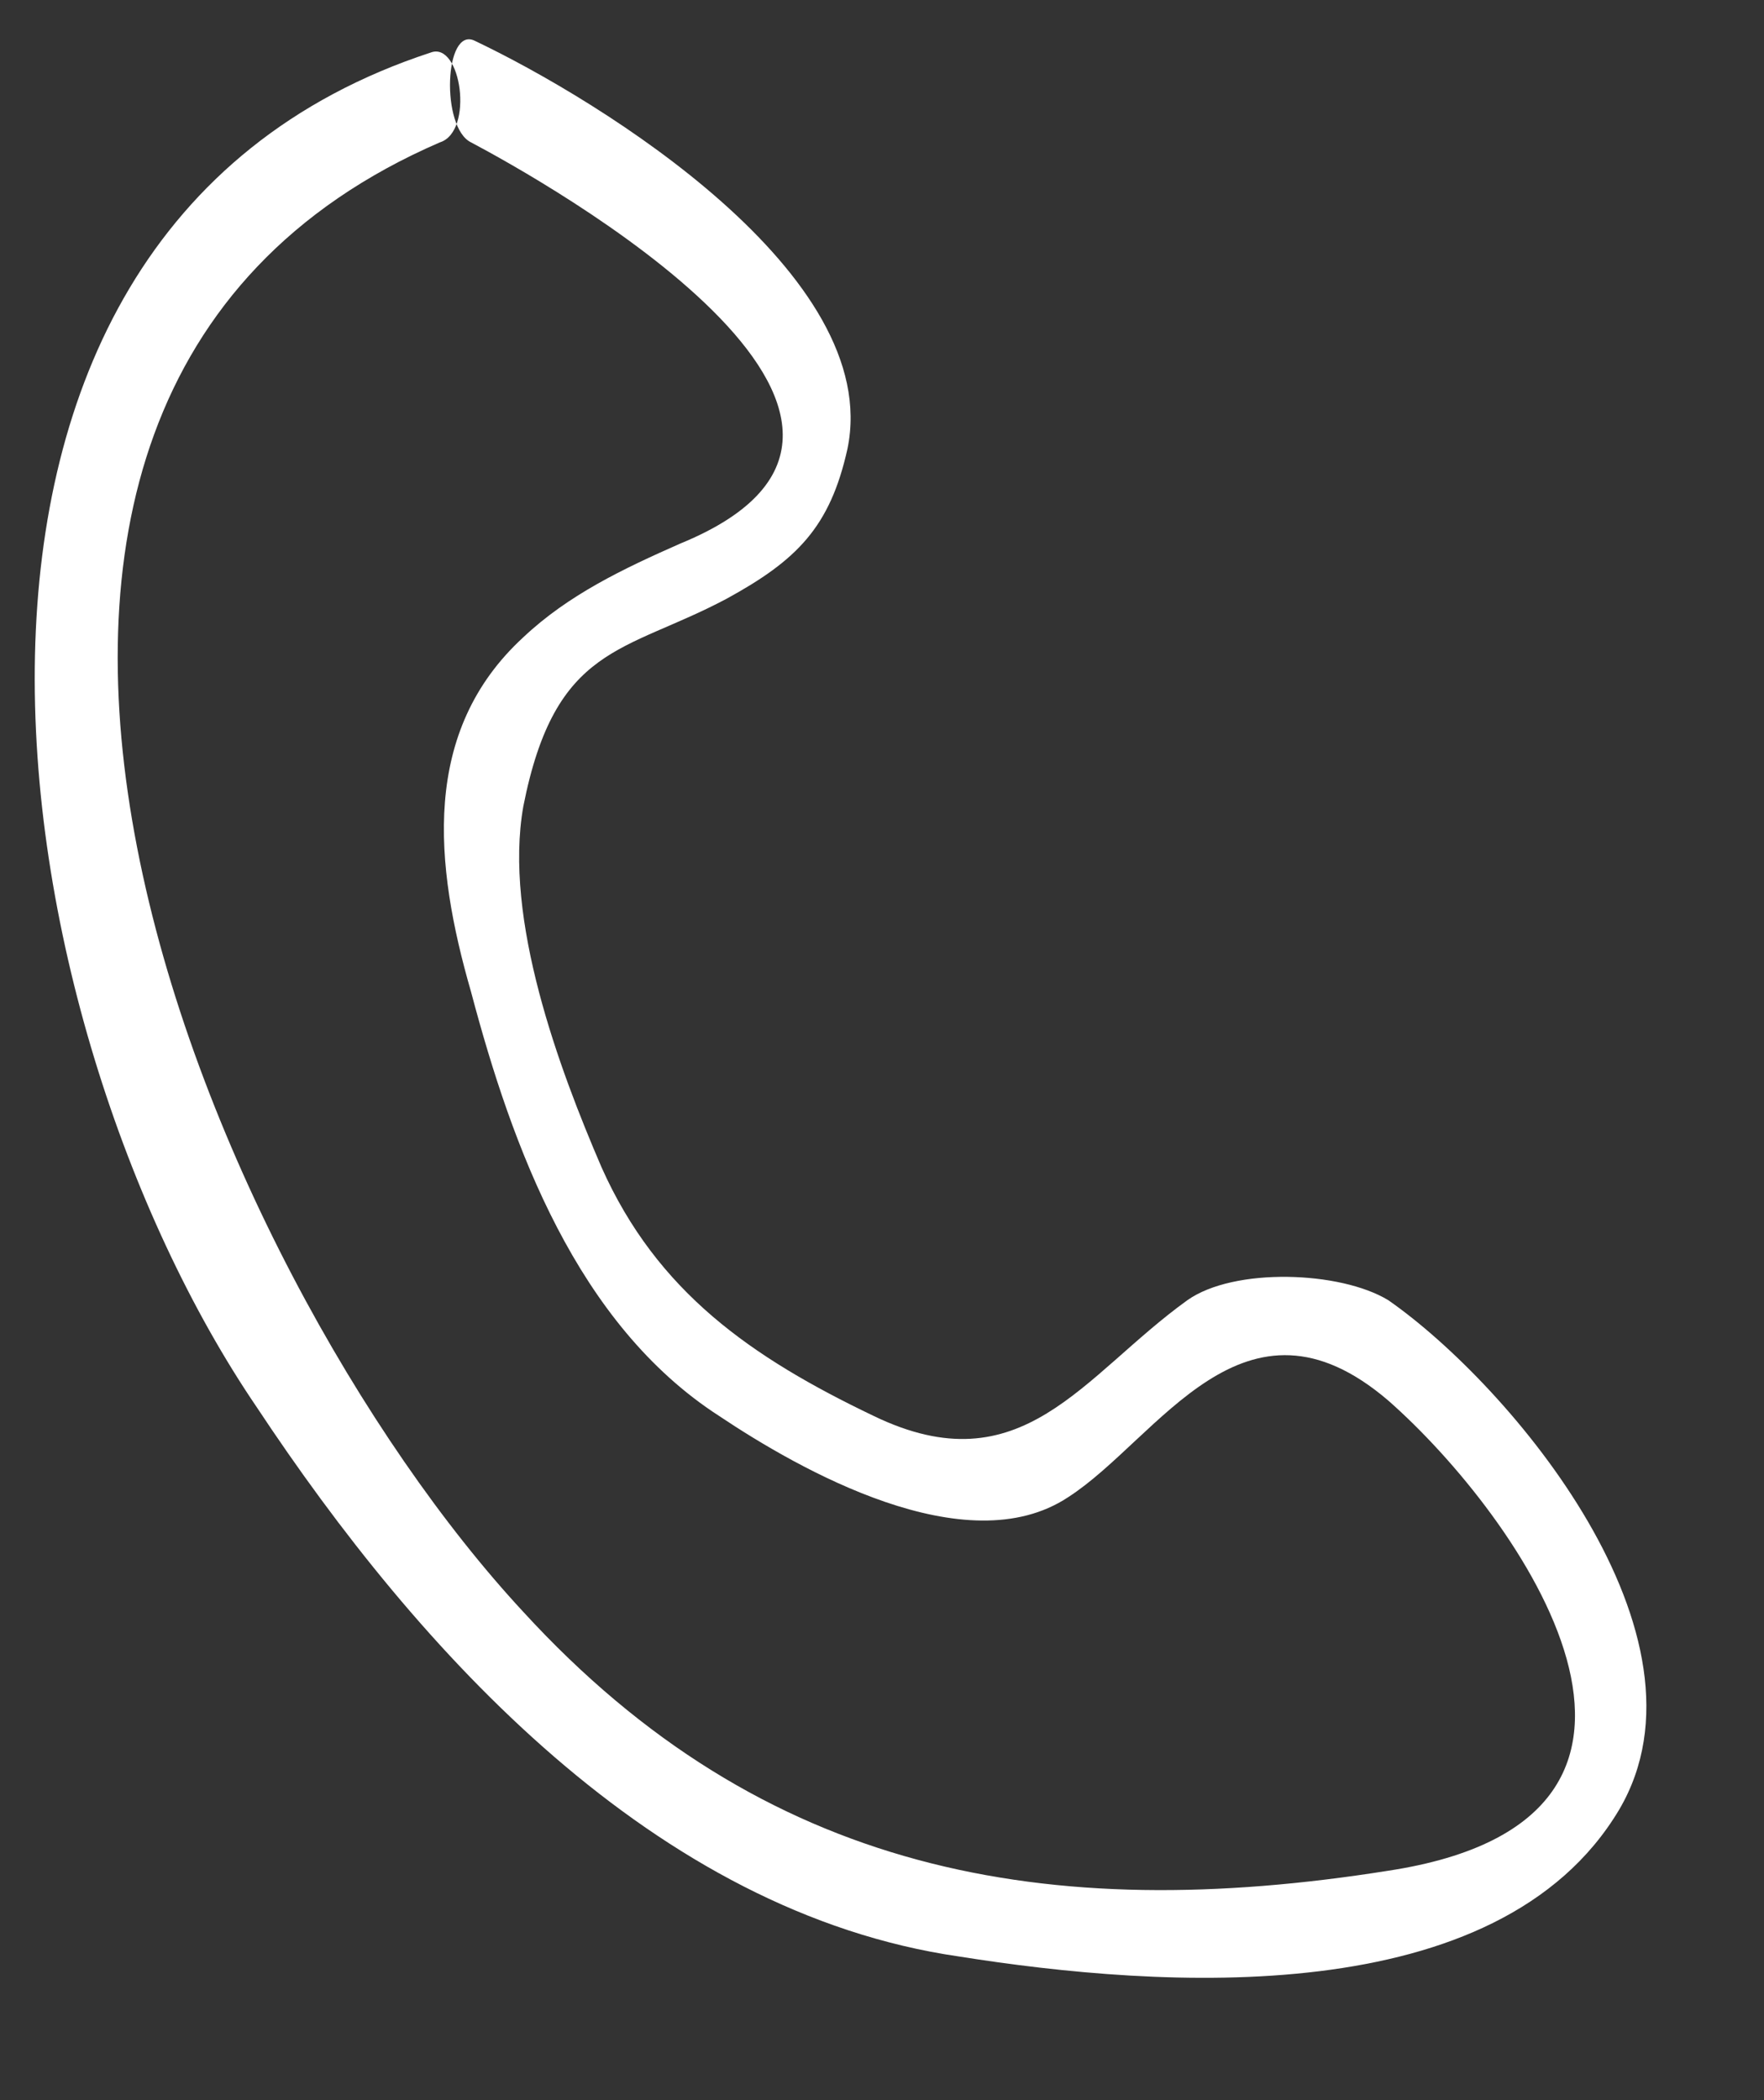 <?xml version="1.0" encoding="UTF-8"?>
<svg class="color" fill="#FFFFFF" width="21px" height="25px" viewBox="0 0 21 25" version="1.1" xmlns="http://www.w3.org/2000/svg" xmlns:xlink="http://www.w3.org/1999/xlink">
    <rect x="0" y="0" width="21" height="25" fill="#333333" stroke="none"/>
    <title>telefono</title>
    <g id="Page-1" stroke="none" stroke-width="1" fill-rule="evenodd">
        <g id="telefono" transform="translate(0.4, 0.24)" >
            <path d="M4.726,0.386 C-1.963,2.58 -0.454,11.94 2.657,16.512 C4.584,19.423 7.394,22.524 11.016,23.05 C13.418,23.431 17.436,23.719 18.876,21.302 C20.095,19.231 17.582,16.251 16.128,15.238 C15.559,14.89 14.29,14.844 13.735,15.238 C12.485,16.138 11.769,17.47 10,16.615 C8.546,15.919 7.423,15.14 6.761,13.655 C6.257,12.484 5.592,10.703 5.83,9.359 C6.211,7.429 7.03,7.536 8.249,6.888 C9.086,6.43 9.482,6.036 9.689,5.102 C10.118,3.031 6.751,0.958 5.251,0.245 C4.889,0.07 4.846,1.28 5.208,1.455 C6.014,1.882 11.242,4.778 7.7,6.23 C7.02,6.53 6.367,6.84 5.83,7.346 C4.61,8.467 4.769,10.049 5.208,11.568 C5.698,13.418 6.47,15.523 8.16,16.615 C9.108,17.249 11.1,18.389 12.317,17.582 C13.392,16.889 14.407,14.959 16.128,16.433 C17.676,17.794 20.239,21.402 16.128,22.029 C12.065,22.674 8.688,22.066 5.83,18.948 C2.069,14.897 -2.339,4.561 4.836,1.455 C5.246,1.328 5.09,0.245 4.726,0.386 Z" id="Path"></path>
        </g>
    </g>
</svg>